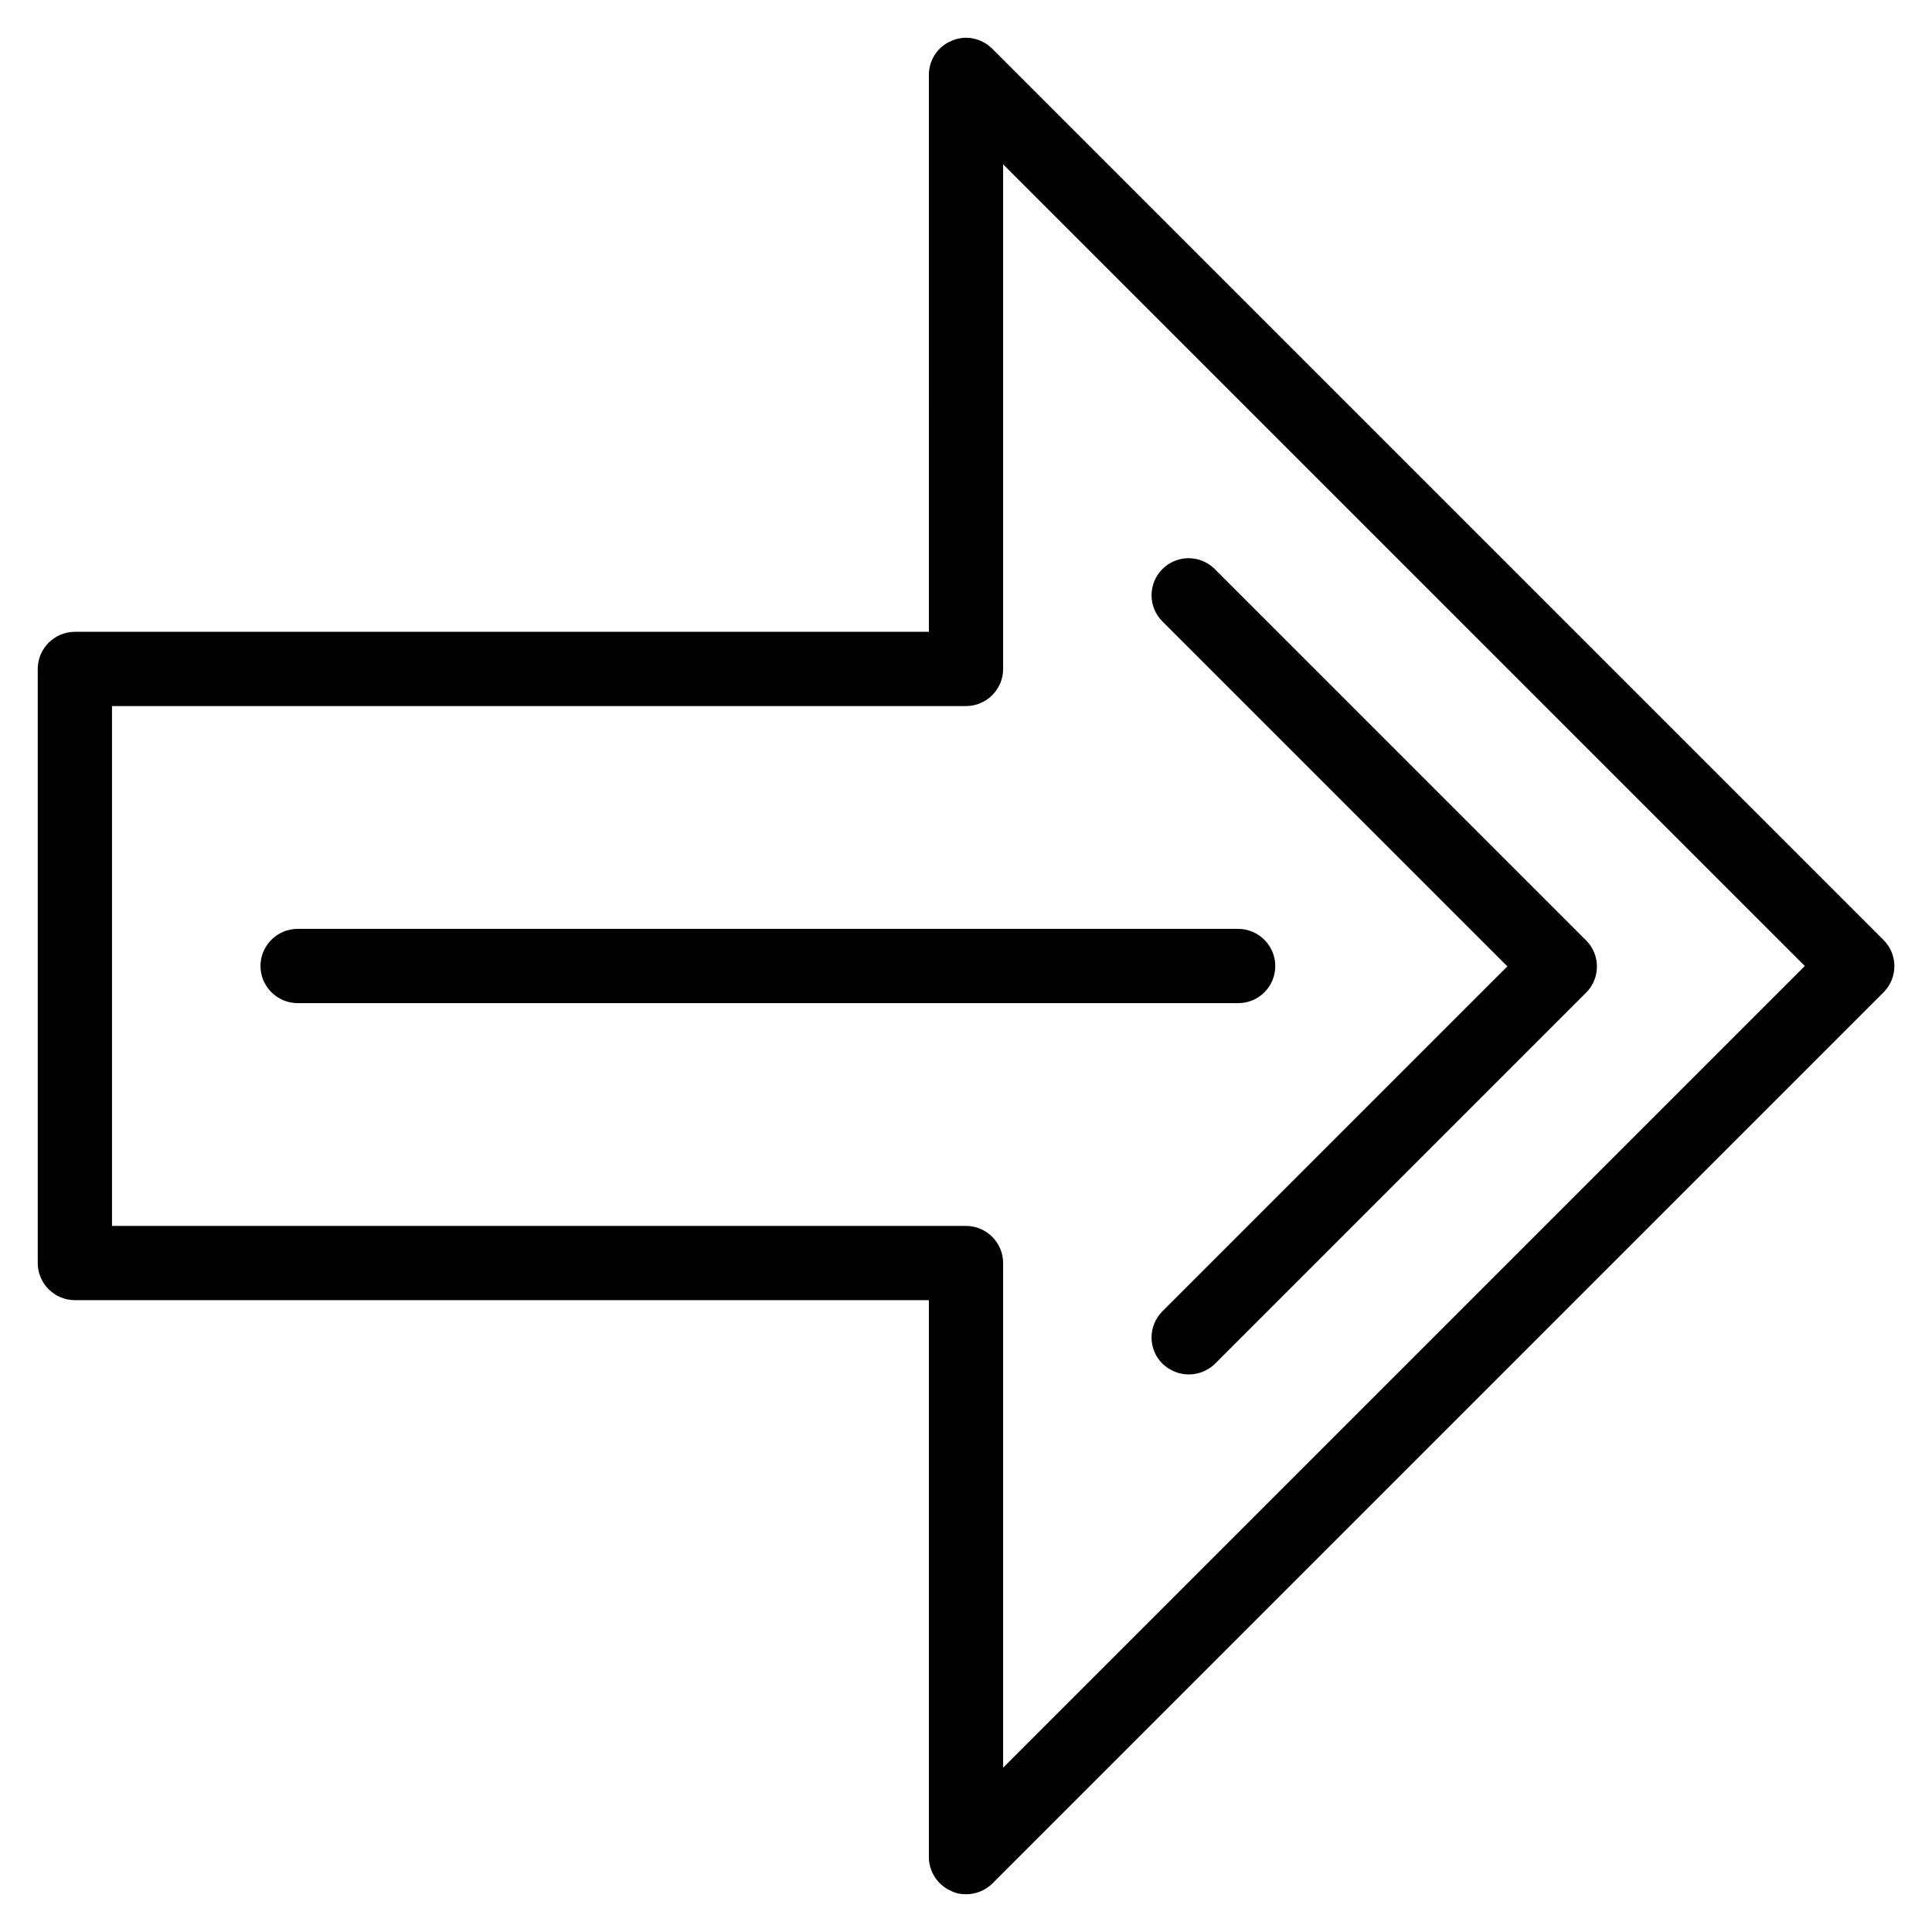 <?xml version="1.0" encoding="UTF-8"?>
<!-- Uploaded to: ICON Repo, www.svgrepo.com, Generator: ICON Repo Mixer Tools -->
<svg fill="#000000" width="800px" height="800px" version="1.1" viewBox="144 144 512 512" xmlns="http://www.w3.org/2000/svg">
 <g>
  <path d="m400 646c-1.277 0-2.559-0.195-3.738-0.789-3.641-1.477-6.102-5.117-6.102-9.055v-147.6h-226.32c-5.41 0-9.84-4.43-9.84-9.84v-157.44c0-5.41 4.43-9.84 9.84-9.84h226.32l0.004-147.6c0-3.938 2.363-7.578 6.102-9.055 3.641-1.574 7.871-0.688 10.727 2.164l236.16 236.16c3.836 3.836 3.836 10.035 0 13.875l-236.16 236.16c-1.871 1.875-4.43 2.859-6.988 2.859zm-226.32-177.12h226.32c5.41 0 9.84 4.43 9.84 9.84v133.73l212.45-212.45-212.45-212.45v133.73c0 5.41-4.43 9.84-9.84 9.84h-226.32z"/>
  <path d="m472.12 409.84h-249.25c-5.41 0-9.84-4.43-9.84-9.84s4.43-9.84 9.84-9.84h249.25c5.41 0 9.84 4.43 9.84 9.84s-4.328 9.84-9.84 9.84z"/>
  <path d="m459.04 508.24c-2.559 0-5.019-0.984-6.988-2.856-3.836-3.836-3.836-10.035 0-13.875l91.414-91.414-91.414-91.414c-3.836-3.836-3.836-10.035 0-13.875 3.836-3.836 10.035-3.836 13.875 0l98.398 98.398c3.836 3.836 3.836 10.035 0 13.875l-98.398 98.398c-1.867 1.777-4.328 2.762-6.887 2.762z"/>
 </g>
</svg>
